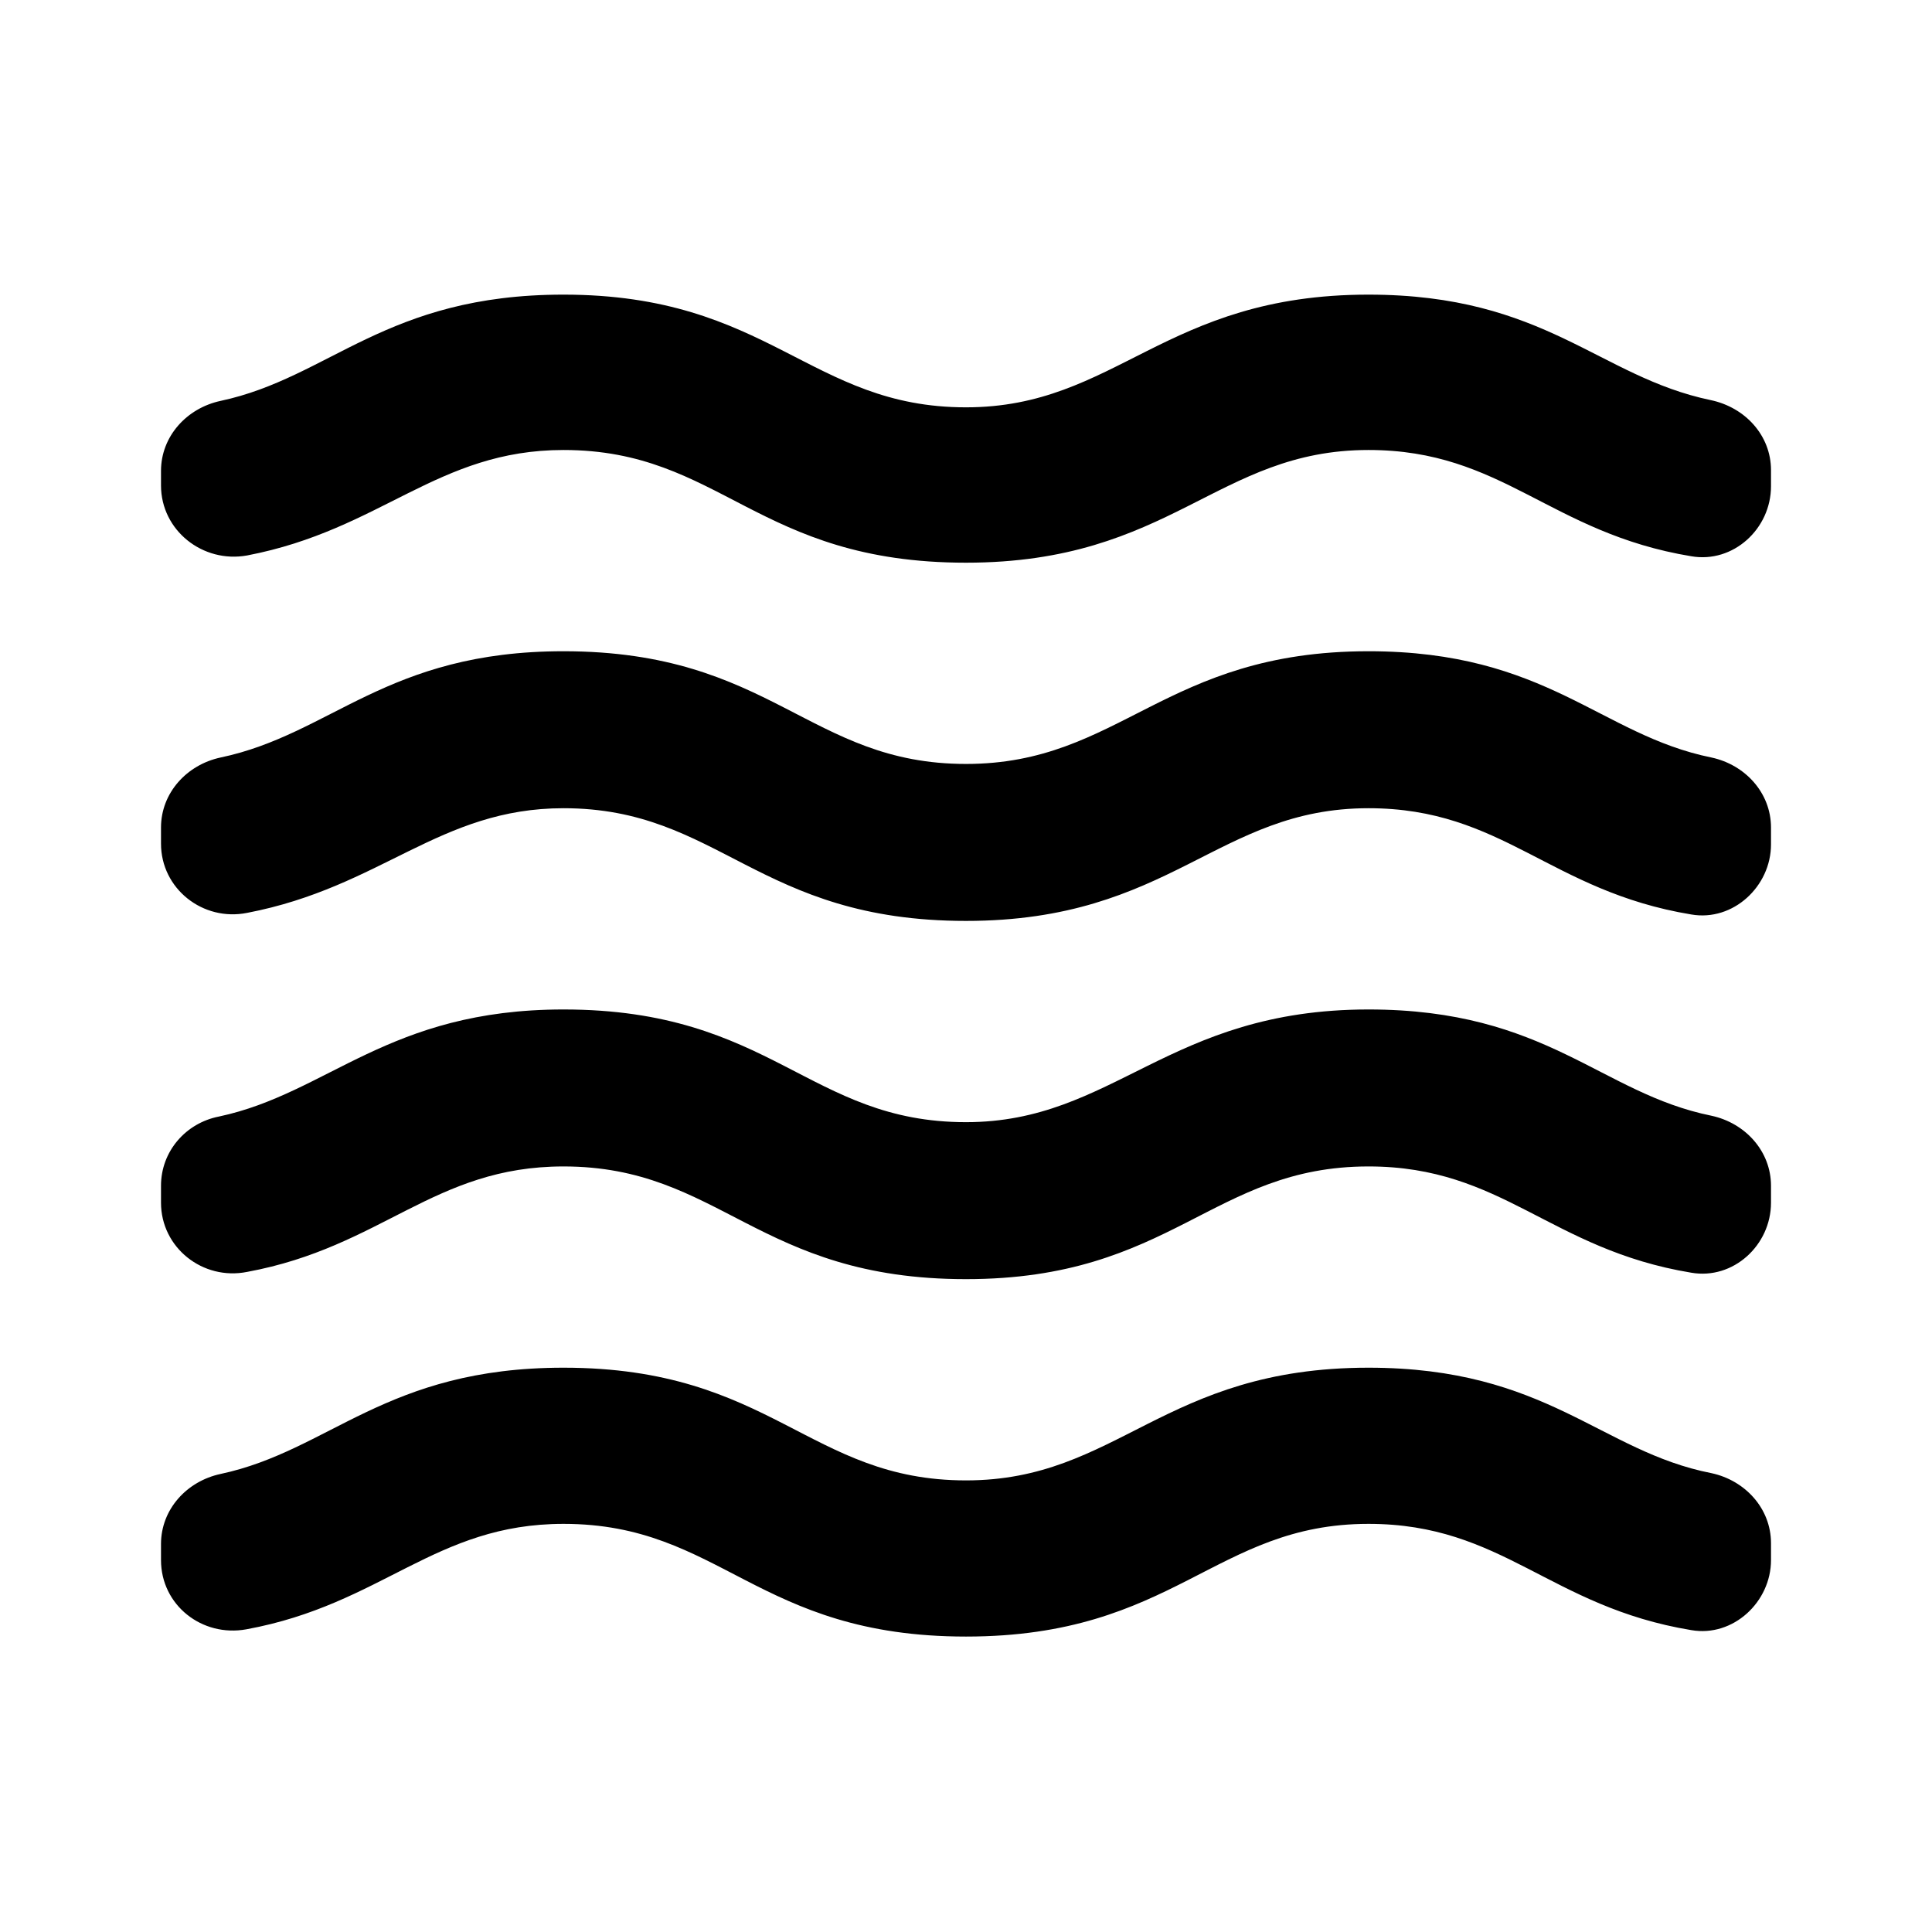 <svg xmlns="http://www.w3.org/2000/svg" width="24" height="24"><g fill="none" fill-rule="evenodd"><path d="M0 0h24v24H0z"/><path fill="#000" fill-rule="nonzero" d="M17 16.99c-2.55 0-3.11 1.4-5 1.4-1.95 0-2.41-1.4-5-1.4-2.21 0-2.9 1.03-4.26 1.32-.42.09-.74.44-.74.87v.2c0 .56.51.96 1.06.86 1.69-.31 2.34-1.31 3.94-1.31 1.96 0 2.4 1.4 5 1.4 2.59 0 3.09-1.4 5-1.4 1.67 0 2.25 1.03 4.01 1.32.52.09.99-.35.99-.87v-.21c0-.43-.32-.78-.74-.87-1.38-.27-2.04-1.31-4.26-1.31zm0-4.45c-2.49 0-3.16 1.4-5 1.4-1.95 0-2.41-1.4-5-1.4-2.18 0-2.92 1.04-4.28 1.33-.41.08-.72.43-.72.86v.21c0 .56.52.97 1.07.86 1.68-.31 2.32-1.31 3.93-1.31 1.95 0 2.41 1.4 5 1.4 2.56 0 3.06-1.4 5-1.4 1.67 0 2.25 1.03 4.01 1.32.52.09.99-.34.99-.87v-.21c0-.43-.32-.78-.74-.87-1.38-.28-2.04-1.32-4.26-1.32zm0-8.88c-2.54 0-3.13 1.4-5 1.4-1.94 0-2.44-1.4-5-1.4-2.21 0-2.9 1.03-4.26 1.32-.42.09-.74.44-.74.87v.18c0 .56.52.97 1.07.87C4.74 6.58 5.43 5.59 7 5.59c1.96 0 2.4 1.4 5 1.4 2.55 0 3.12-1.4 5-1.4 1.67 0 2.25 1.03 4.01 1.32.52.09.99-.34.99-.87v-.2c0-.43-.32-.78-.75-.87-1.39-.29-2.05-1.31-4.25-1.31zm0 4.43c-2.54 0-3.08 1.4-5 1.4-1.95 0-2.41-1.4-5-1.4-2.2 0-2.88 1.03-4.26 1.32-.42.09-.74.44-.74.87v.2c0 .56.52.97 1.07.86 1.67-.32 2.39-1.3 3.93-1.3 1.94 0 2.41 1.4 5 1.4 2.55 0 3.12-1.4 5-1.4 1.67 0 2.25 1.03 4.01 1.32.52.09.99-.35.99-.87v-.21c0-.43-.32-.78-.74-.87-1.38-.28-2.04-1.32-4.26-1.32z"/></g></svg>